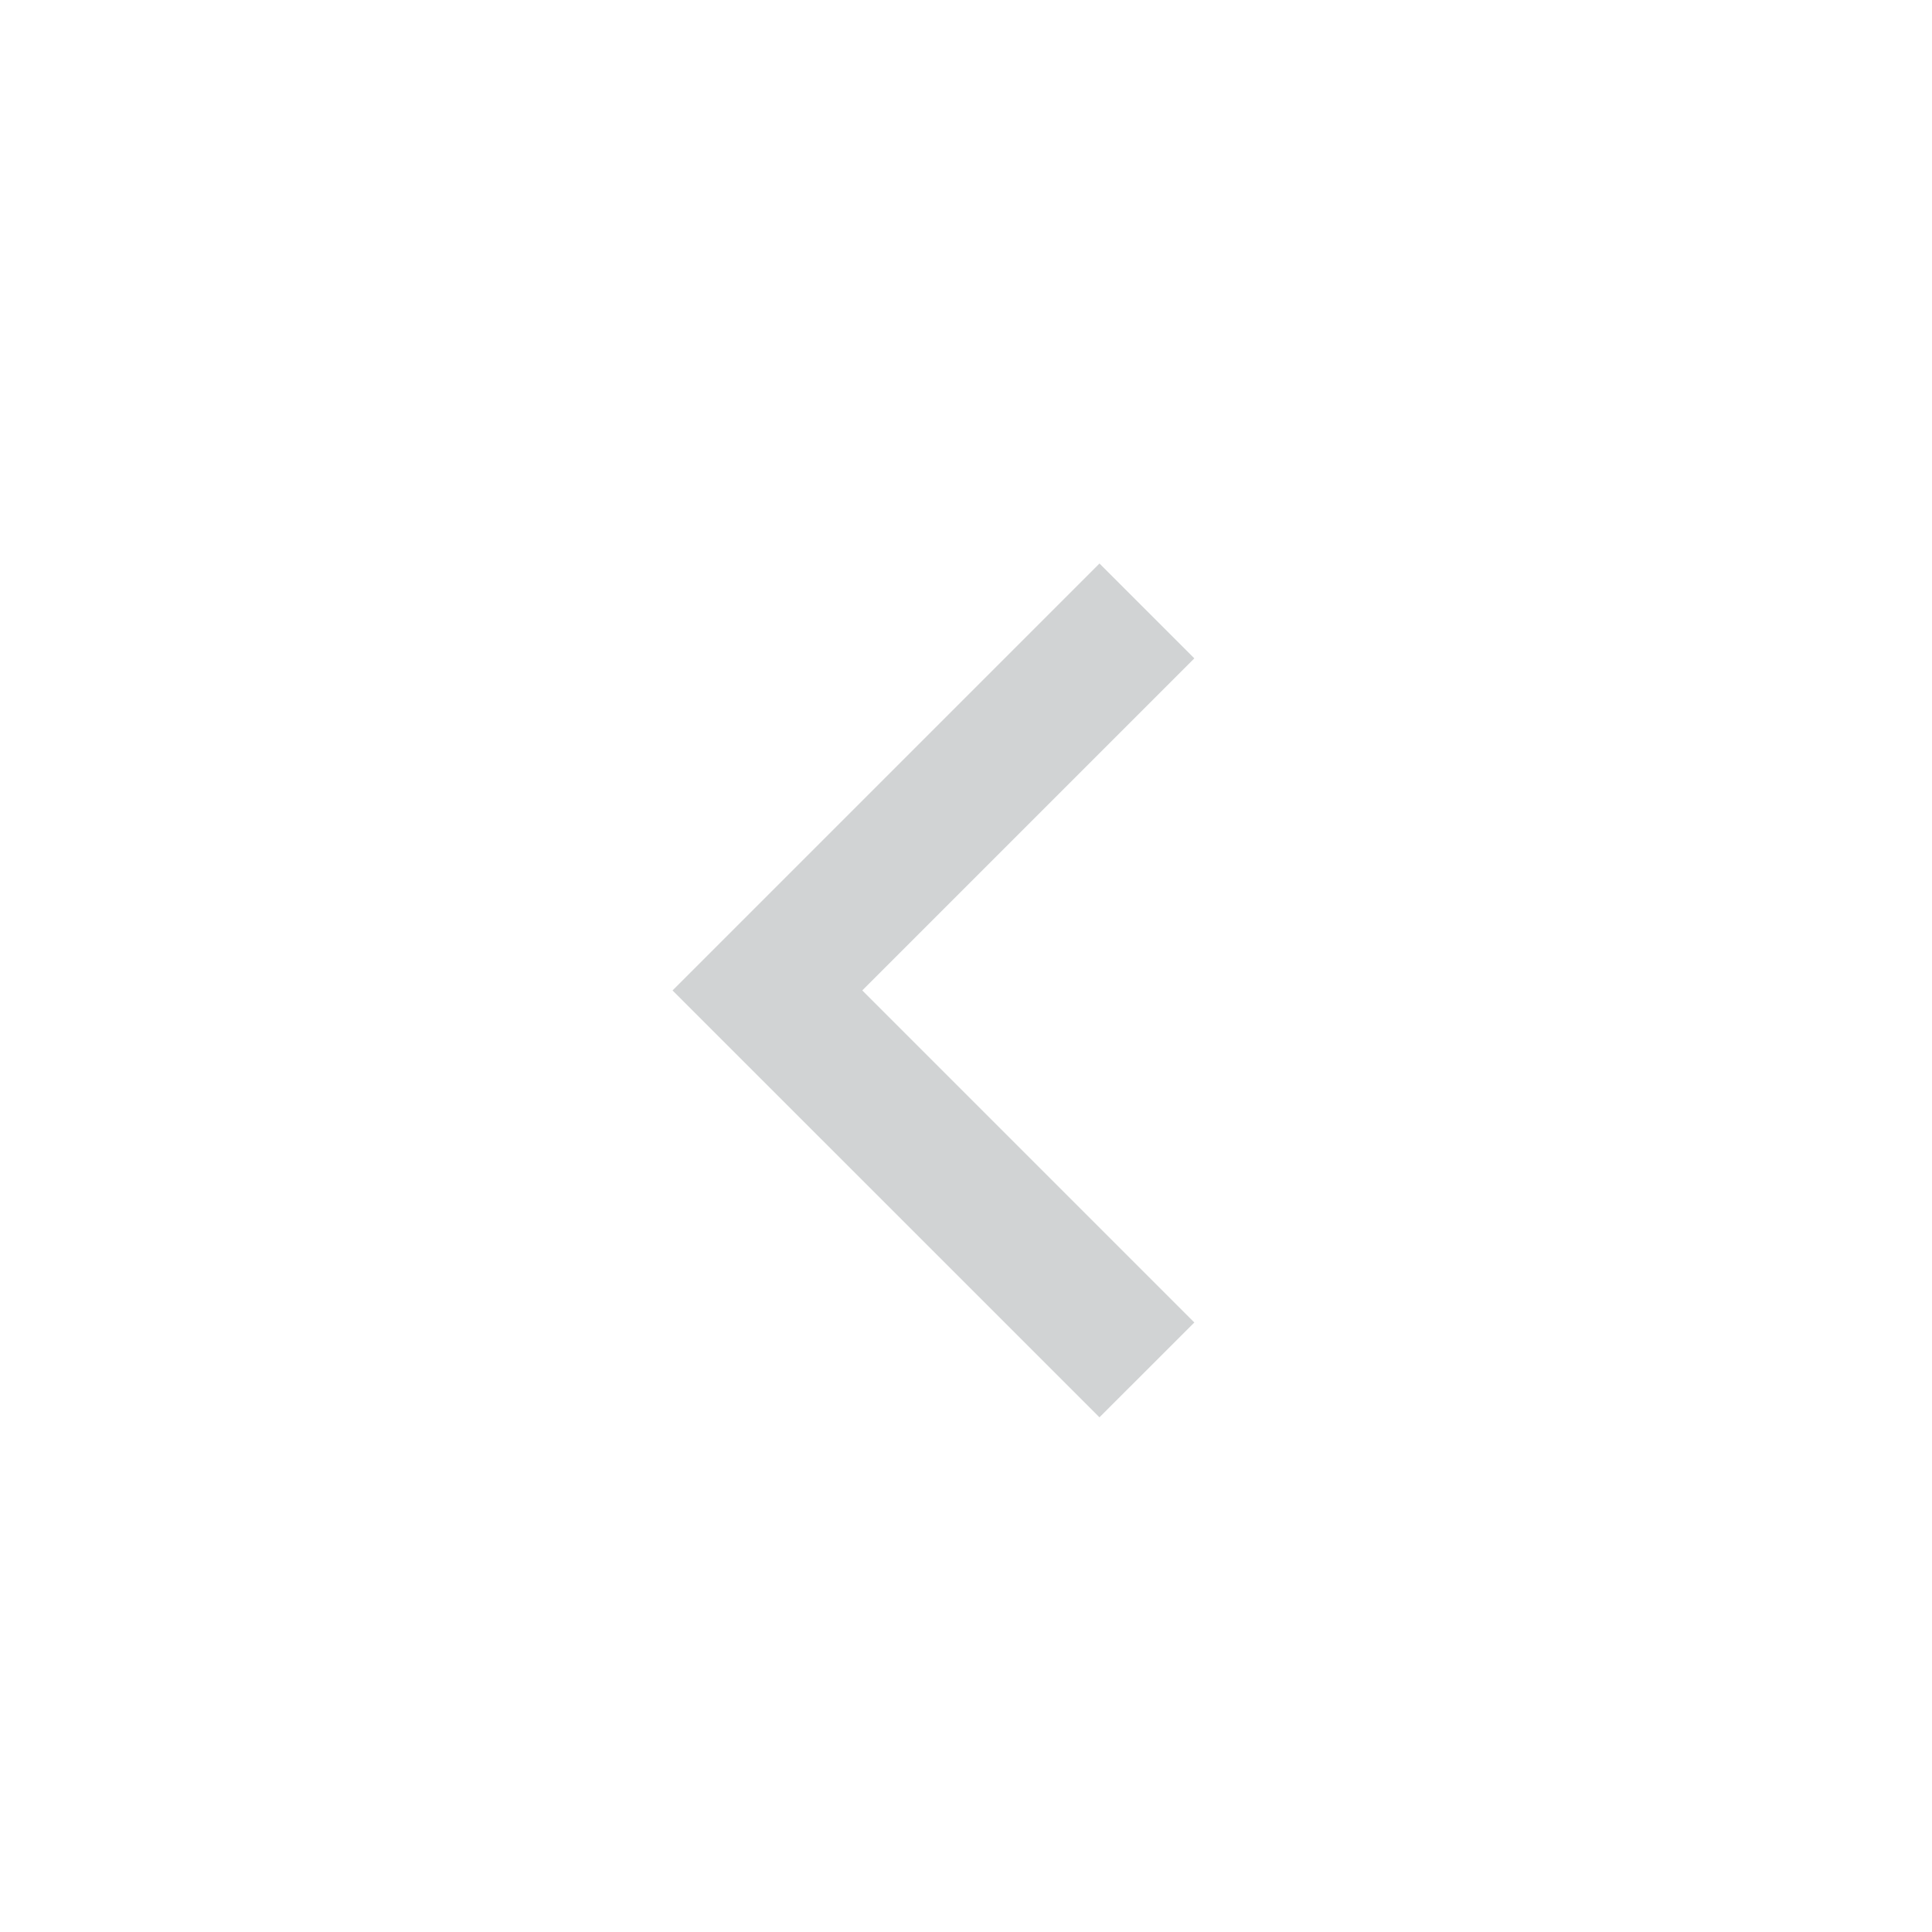 <svg width="48" height="48" viewBox="0 0 48 48" fill="none" xmlns="http://www.w3.org/2000/svg">
<g filter="url(#filter0_d_8804_27072)">
<g clip-path="url(#clip0_8804_27072)">
<rect width="40" height="40" rx="20" transform="matrix(-1 0 0 1 44 0)" fill="white" fill-opacity="0.9" shape-rendering="crispEdges"/>
<path d="M21.423 20.607L29.673 12.357L27.316 10L16.709 20.607L27.316 31.213L29.673 28.857L21.423 20.607Z" fill="#D1D3D4"/>
</g>
</g>
<defs>
<filter id="filter0_d_8804_27072" x="0" y="0" width="48" height="48" filterUnits="userSpaceOnUse" color-interpolation-filters="sRGB">
<feFlood flood-opacity="0" result="BackgroundImageFix"/>
<feColorMatrix in="SourceAlpha" type="matrix" values="0 0 0 0 0 0 0 0 0 0 0 0 0 0 0 0 0 0 127 0" result="hardAlpha"/>
<feOffset dy="4"/>
<feGaussianBlur stdDeviation="2"/>
<feComposite in2="hardAlpha" operator="out"/>
<feColorMatrix type="matrix" values="0 0 0 0 0 0 0 0 0 0 0 0 0 0 0 0 0 0 0.05 0"/>
<feBlend mode="normal" in2="BackgroundImageFix" result="effect1_dropShadow_8804_27072"/>
<feBlend mode="normal" in="SourceGraphic" in2="effect1_dropShadow_8804_27072" result="shape"/>
</filter>
<clipPath id="clip0_8804_27072">
<rect width="40" height="40" rx="20" transform="matrix(-1 0 0 1 44 0)" fill="white"/>
</clipPath>
</defs>
</svg>
